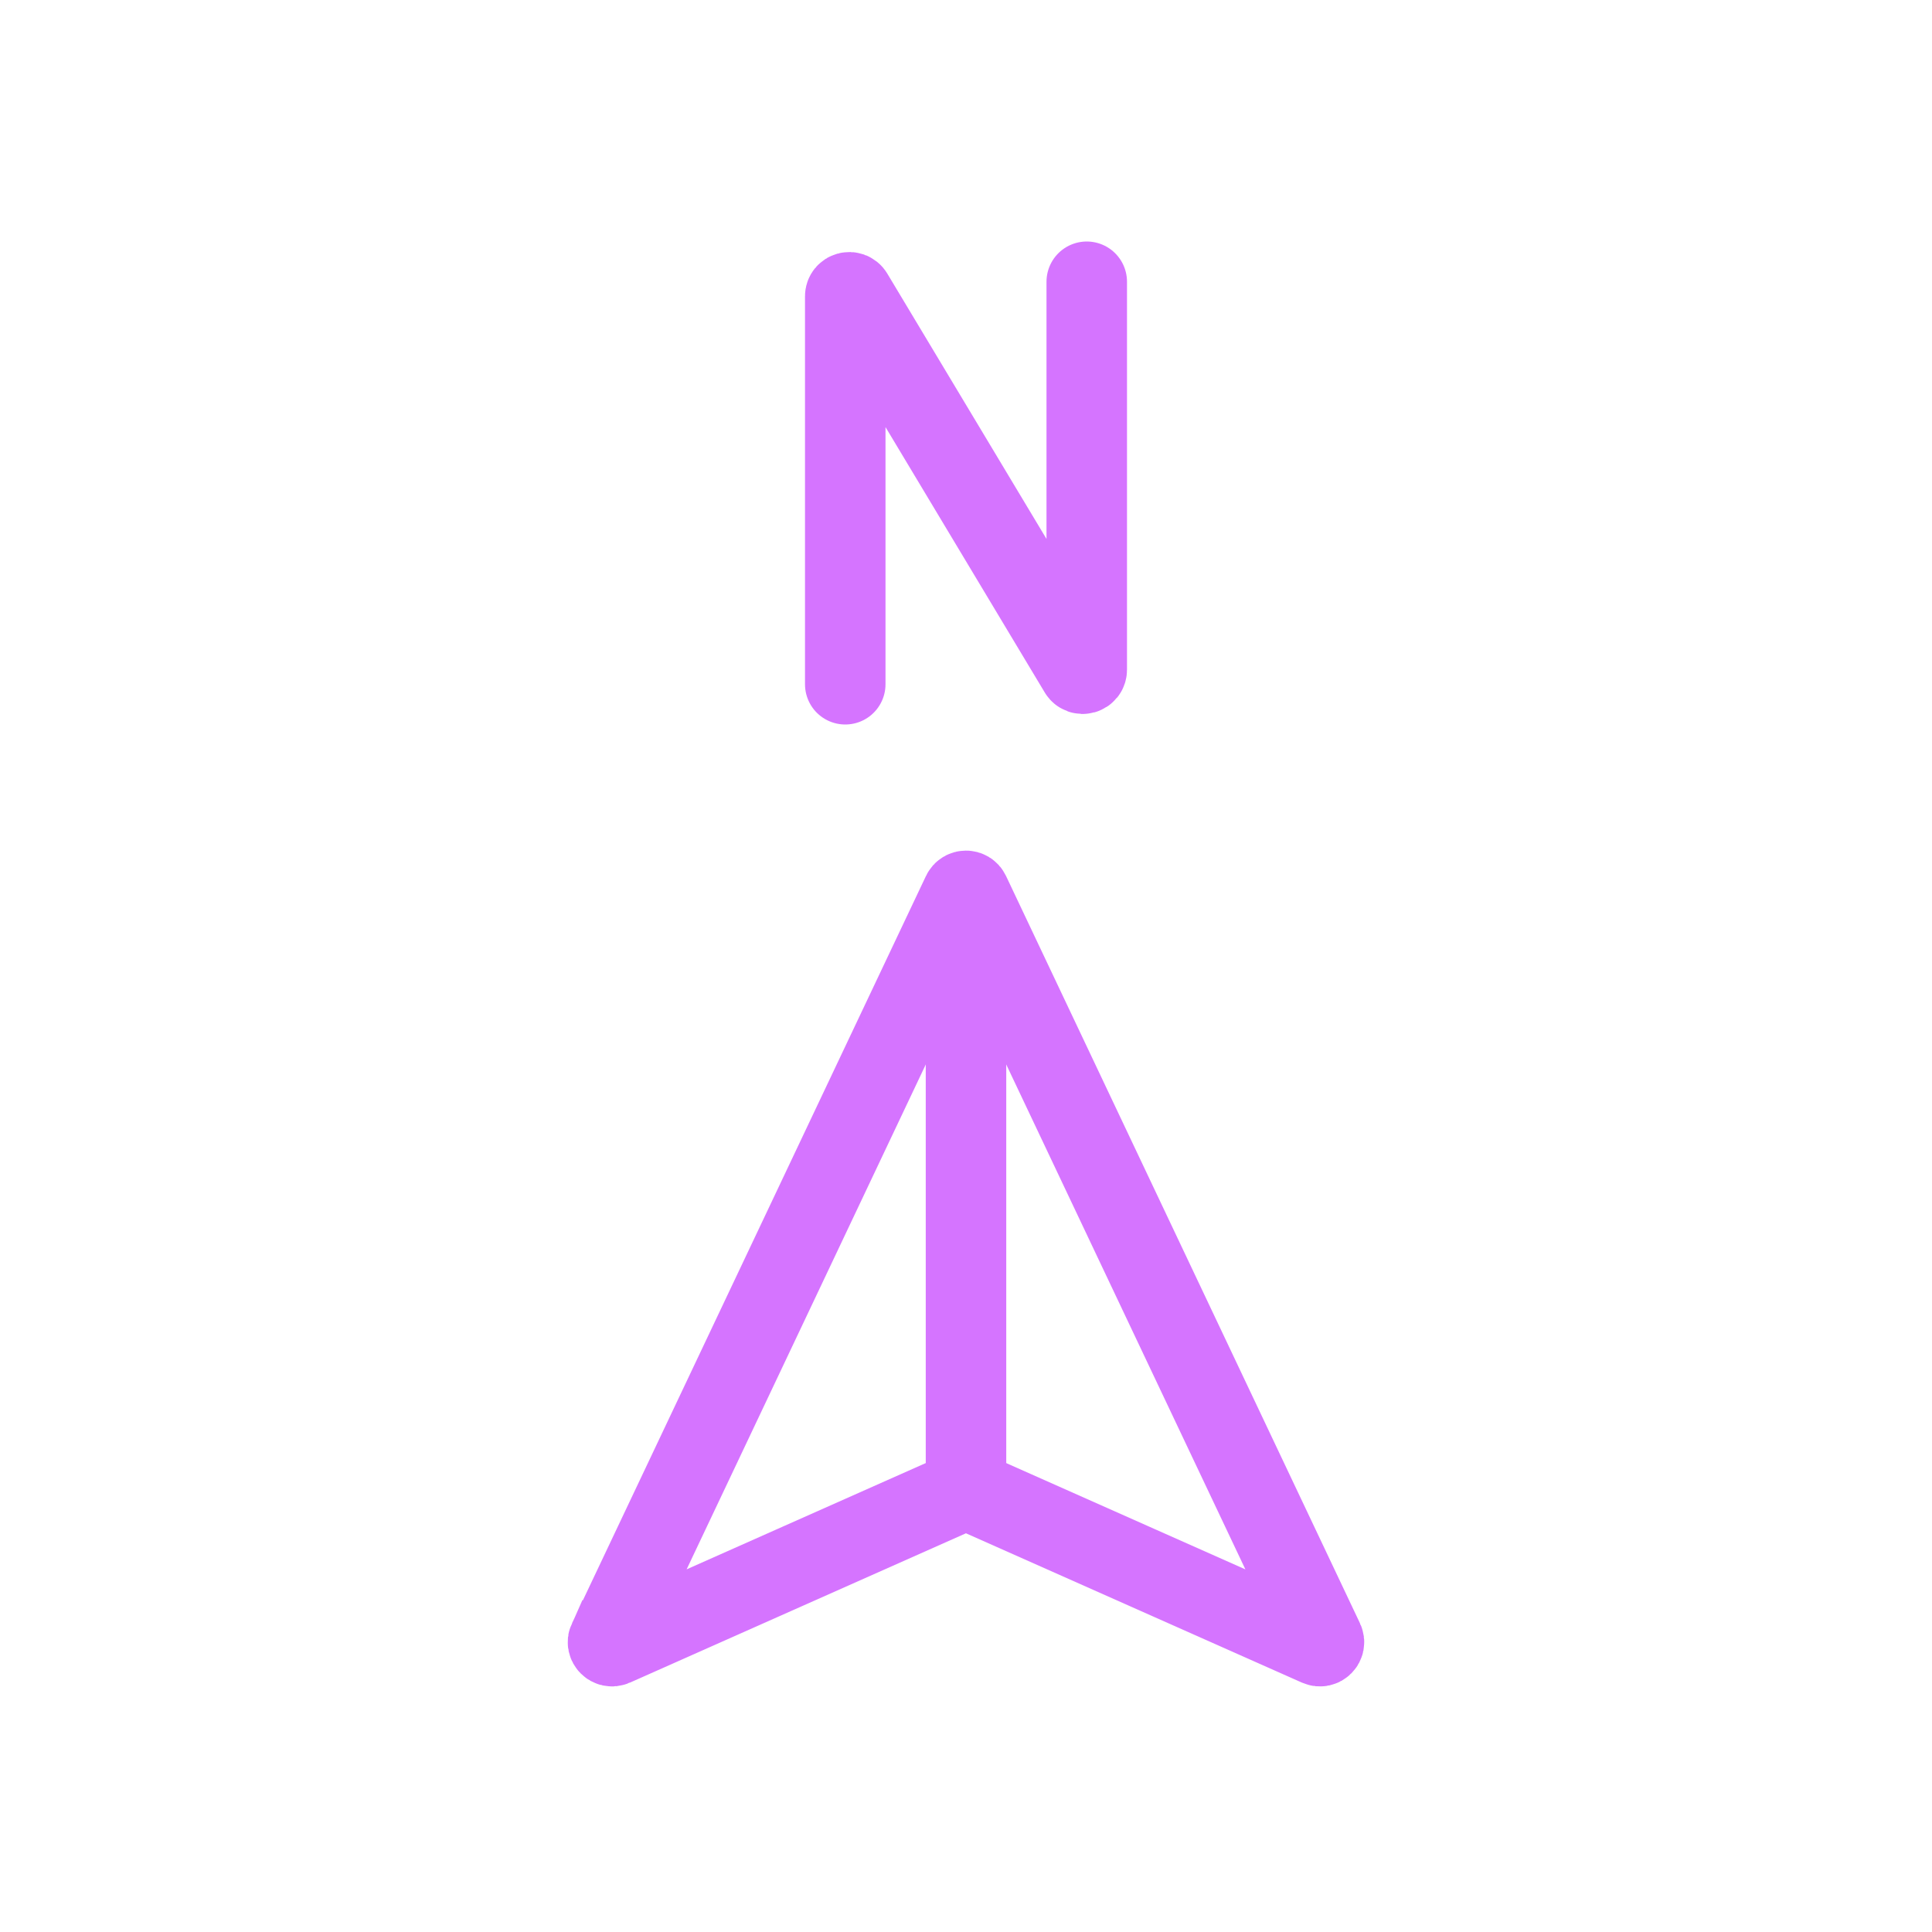 <svg fill="none" height="24" viewBox="0 0 24 24" width="24" xmlns="http://www.w3.org/2000/svg">
    <path d="m7.558 20.378 4.397-9.283c.018-.038.072-.038.09 0l4.397 9.283c.02.042-.023.086-.066.067l-4.356-1.936c-.013-.006-.028-.006-.041 0l-4.356 1.936c-.042.019-.085-.025-.066-.067z" stroke="#d574ff" stroke-linecap="round"/>
    <path d="m11.5 11.5v7h1v-7z" fill="#d574ff"/>
    <path d="m10.5 8.5v-4.819c0-.051.067-.069.093-.026l2.814 4.69c.026.043.093.025.093-.026v-4.819" stroke="#d574ff" stroke-linecap="round"/>
</svg>
